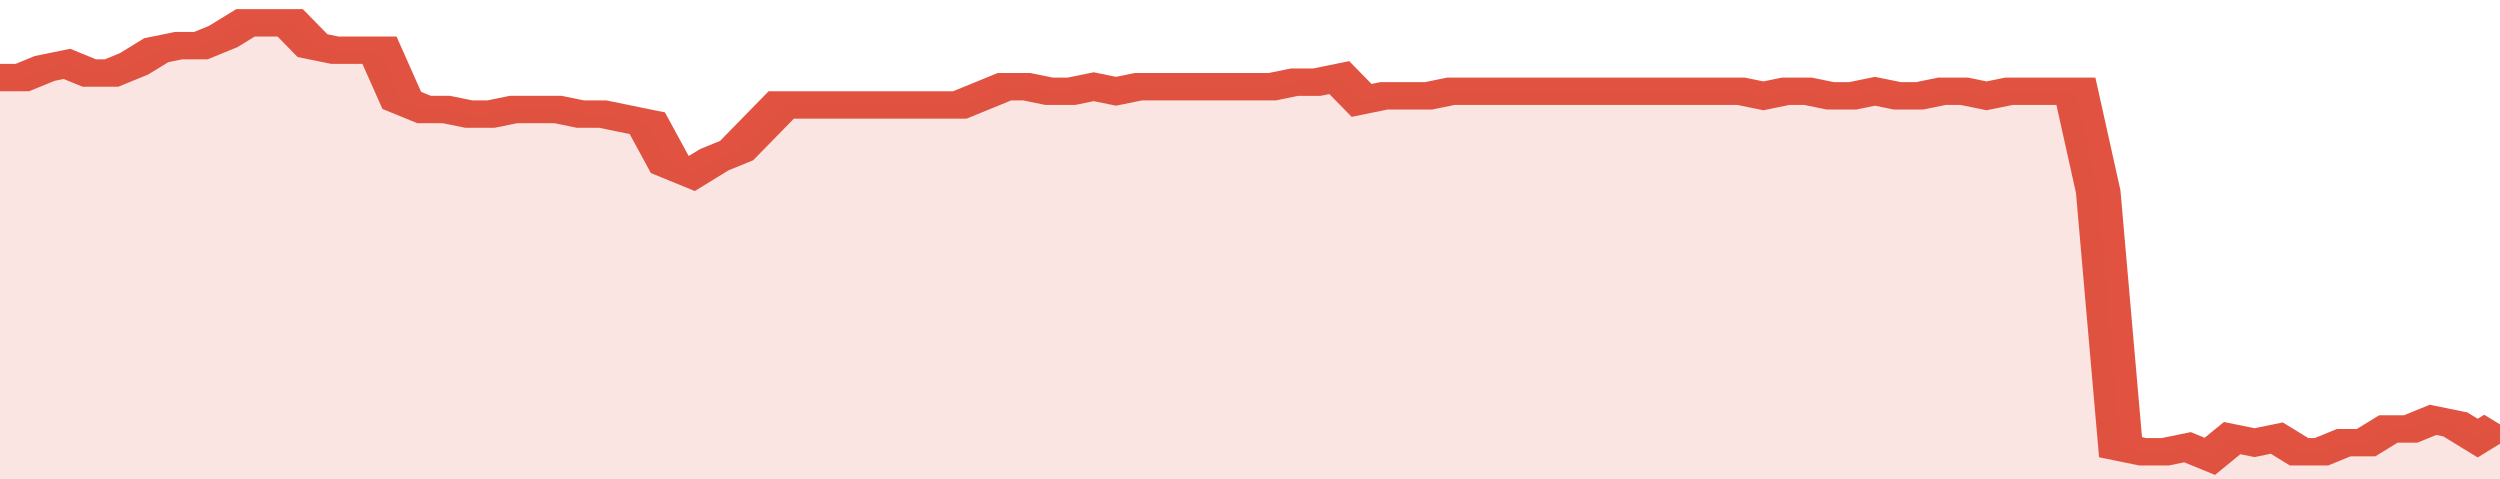 <svg xmlns="http://www.w3.org/2000/svg" viewBox="0 0 336 105" width="120" height="23" preserveAspectRatio="none">
				 <polyline fill="none" stroke="#E15241" stroke-width="6" points="0, 17 3, 17 6, 15 9, 14 12, 16 15, 16 18, 14 21, 11 24, 10 27, 10 30, 8 33, 5 36, 5 39, 5 42, 10 45, 11 48, 11 51, 11 54, 22 57, 24 60, 24 63, 25 66, 25 69, 24 72, 24 75, 24 78, 25 81, 25 84, 26 87, 27 90, 36 93, 38 96, 35 99, 33 102, 28 105, 23 108, 23 111, 23 114, 23 117, 23 120, 23 123, 23 126, 23 129, 23 132, 21 135, 19 138, 19 141, 20 144, 20 147, 19 150, 20 153, 19 156, 19 159, 19 162, 19 165, 19 168, 19 171, 19 174, 18 177, 18 180, 17 183, 22 186, 21 189, 21 192, 21 195, 20 198, 20 201, 20 204, 20 207, 20 210, 20 213, 20 216, 20 219, 20 222, 20 225, 20 228, 20 231, 20 234, 20 237, 21 240, 20 243, 20 246, 21 249, 21 252, 20 255, 21 258, 21 261, 20 264, 20 267, 21 270, 20 273, 20 276, 20 279, 20 282, 42 285, 98 288, 99 291, 99 294, 98 297, 100 300, 96 303, 97 306, 96 309, 99 312, 99 315, 97 318, 97 321, 94 324, 94 327, 92 330, 93 333, 96 336, 93 336, 93 "> </polyline>
				 <polygon fill="#E15241" opacity="0.15" points="0, 105 0, 17 3, 17 6, 15 9, 14 12, 16 15, 16 18, 14 21, 11 24, 10 27, 10 30, 8 33, 5 36, 5 39, 5 42, 10 45, 11 48, 11 51, 11 54, 22 57, 24 60, 24 63, 25 66, 25 69, 24 72, 24 75, 24 78, 25 81, 25 84, 26 87, 27 90, 36 93, 38 96, 35 99, 33 102, 28 105, 23 108, 23 111, 23 114, 23 117, 23 120, 23 123, 23 126, 23 129, 23 132, 21 135, 19 138, 19 141, 20 144, 20 147, 19 150, 20 153, 19 156, 19 159, 19 162, 19 165, 19 168, 19 171, 19 174, 18 177, 18 180, 17 183, 22 186, 21 189, 21 192, 21 195, 20 198, 20 201, 20 204, 20 207, 20 210, 20 213, 20 216, 20 219, 20 222, 20 225, 20 228, 20 231, 20 234, 20 237, 21 240, 20 243, 20 246, 21 249, 21 252, 20 255, 21 258, 21 261, 20 264, 20 267, 21 270, 20 273, 20 276, 20 279, 20 282, 42 285, 98 288, 99 291, 99 294, 98 297, 100 300, 96 303, 97 306, 96 309, 99 312, 99 315, 97 318, 97 321, 94 324, 94 327, 92 330, 93 333, 96 336, 93 336, 105 "></polygon>
			</svg>
